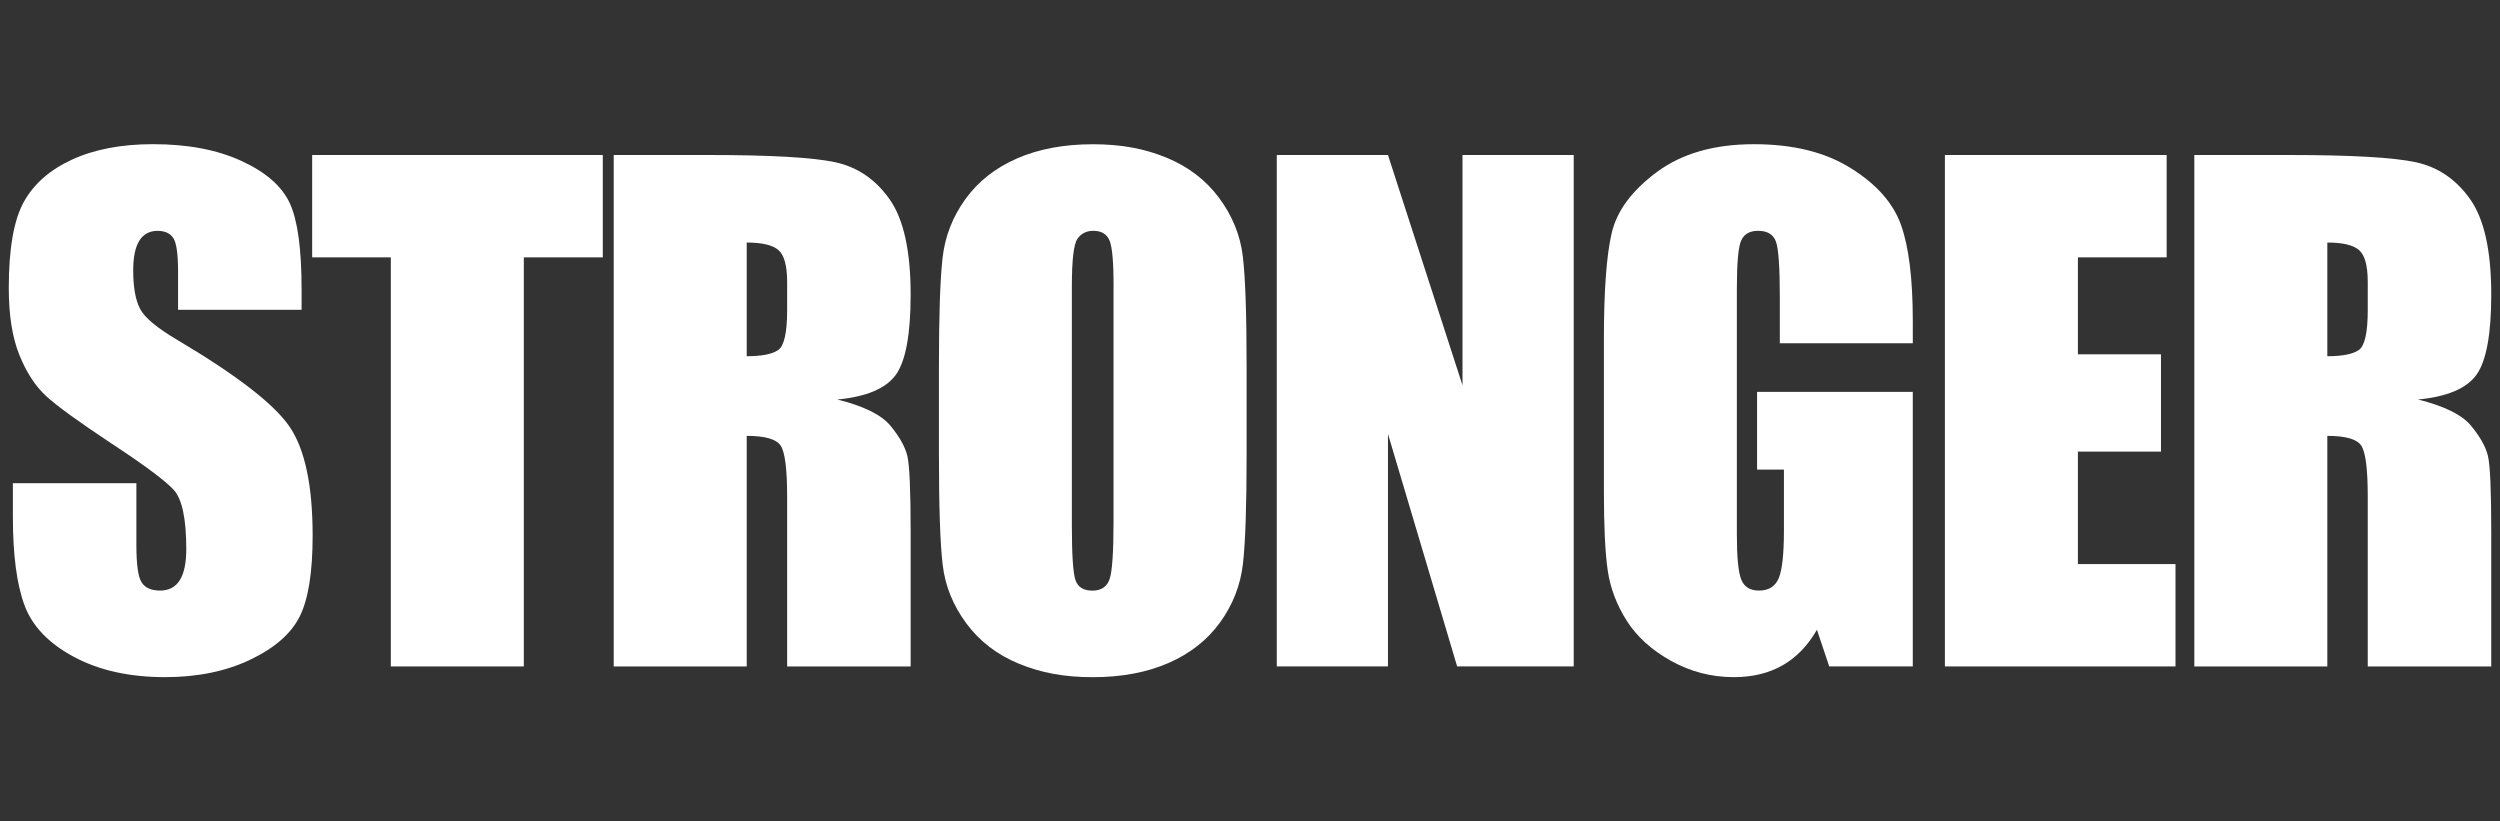 <?xml version="1.0" encoding="UTF-8"?>
<svg id="Calque_2" data-name="Calque 2" xmlns="http://www.w3.org/2000/svg" viewBox="0 0 700 230">
  <rect x="0" y="0" width="700" height="230" fill="#333333" stroke="none"/>
  <defs>
    <style>
      .cls-1 {
        fill: #fff;
      }

      .cls-2 {
        fill: none;
      }
    </style>
  </defs>
  <g id="Calque_1-2" data-name="Calque 1">
    <g>
      <rect class="cls-2" width="700" height="230"/>
      <g>
        <path class="cls-1" d="m84.44,86.74h-34.58v-10.61c0-4.95-.44-8.11-1.33-9.46-.88-1.36-2.36-2.03-4.42-2.03-2.24,0-3.94.91-5.09,2.74-1.15,1.83-1.72,4.6-1.72,8.32,0,4.78.65,8.38,1.94,10.8,1.23,2.42,4.74,5.34,10.52,8.75,16.58,9.84,27.01,17.91,31.32,24.22,4.3,6.31,6.46,16.48,6.46,30.51,0,10.2-1.19,17.72-3.58,22.55-2.39,4.84-7,8.89-13.84,12.16-6.84,3.27-14.8,4.91-23.88,4.91-9.97,0-18.47-1.89-25.52-5.66-7.05-3.77-11.66-8.58-13.84-14.42-2.18-5.84-3.27-14.12-3.27-24.85v-9.38h34.58v17.42c0,5.37.49,8.82,1.46,10.35.97,1.53,2.7,2.3,5.17,2.3s4.32-.97,5.53-2.92c1.21-1.95,1.81-4.83,1.81-8.67,0-8.43-1.15-13.94-3.45-16.54-2.36-2.59-8.17-6.93-17.42-13-9.26-6.13-15.39-10.58-18.4-13.36-3.01-2.77-5.5-6.6-7.47-11.5-1.98-4.89-2.96-11.14-2.96-18.75,0-10.97,1.4-18.99,4.2-24.06,2.8-5.07,7.33-9.04,13.58-11.9,6.25-2.86,13.8-4.29,22.64-4.29,9.67,0,17.91,1.56,24.72,4.69,6.81,3.13,11.32,7.06,13.53,11.81,2.21,4.75,3.32,12.81,3.32,24.19v5.66Z"/>
        <path class="cls-1" d="m168.78,43.4v28.66h-22.11v114.54h-37.24v-114.54h-22.02v-28.66h81.37Z"/>
        <path class="cls-1" d="m171.84,43.4h26.36c17.57,0,29.47.68,35.69,2.03,6.22,1.36,11.29,4.82,15.21,10.39,3.92,5.57,5.88,14.46,5.88,26.67,0,11.14-1.39,18.63-4.16,22.47-2.77,3.83-8.23,6.13-16.36,6.9,7.37,1.83,12.32,4.28,14.86,7.34,2.53,3.07,4.11,5.88,4.73,8.45s.93,9.63.93,21.18v37.77h-34.58v-47.58c0-7.66-.6-12.41-1.81-14.24-1.21-1.83-4.38-2.74-9.51-2.74v64.57h-37.24V43.4Zm37.24,24.5v31.84c4.19,0,7.12-.57,8.8-1.72,1.68-1.15,2.52-4.88,2.52-11.19v-7.87c0-4.54-.81-7.52-2.43-8.93-1.62-1.42-4.59-2.12-8.89-2.12Z"/>
        <path class="cls-1" d="m349.05,127.25c0,14.39-.34,24.57-1.02,30.56-.68,5.99-2.8,11.45-6.37,16.41-3.57,4.95-8.39,8.76-14.46,11.41-6.07,2.65-13.15,3.98-21.23,3.98s-14.55-1.25-20.65-3.76c-6.1-2.51-11.01-6.26-14.73-11.28-3.71-5.01-5.93-10.47-6.63-16.36-.71-5.9-1.06-16.21-1.06-30.96v-24.5c0-14.39.34-24.57,1.02-30.56.68-5.98,2.8-11.45,6.37-16.41,3.57-4.95,8.39-8.76,14.46-11.41,6.07-2.65,13.15-3.98,21.23-3.98s14.55,1.25,20.65,3.76c6.1,2.51,11.01,6.27,14.73,11.28,3.71,5.01,5.93,10.47,6.63,16.36.71,5.9,1.06,16.22,1.06,30.96v24.5Zm-37.24-47.05c0-6.66-.37-10.92-1.11-12.78-.74-1.86-2.26-2.79-4.56-2.79-1.95,0-3.44.75-4.47,2.26-1.03,1.5-1.55,5.94-1.55,13.31v66.87c0,8.31.34,13.44,1.02,15.39.68,1.95,2.26,2.92,4.73,2.92s4.16-1.12,4.86-3.36c.71-2.24,1.06-7.58,1.06-16.01v-65.8Z"/>
        <path class="cls-1" d="m440.64,43.4v143.2h-32.64l-19.37-65.1v65.1h-31.13V43.4h31.13l20.87,64.48V43.4h31.13Z"/>
        <path class="cls-1" d="m535.59,96.12h-37.24v-13c0-8.2-.35-13.33-1.06-15.39-.71-2.06-2.39-3.1-5.04-3.1-2.3,0-3.86.88-4.69,2.65-.83,1.77-1.24,6.31-1.24,13.62v68.72c0,6.43.41,10.66,1.24,12.69.83,2.03,2.48,3.05,4.95,3.05,2.71,0,4.55-1.15,5.53-3.45.97-2.3,1.46-6.78,1.46-13.44v-16.98h-7.52v-21.76h43.6v76.86h-23.4l-3.44-10.26c-2.54,4.42-5.74,7.74-9.6,9.95-3.87,2.21-8.42,3.32-13.67,3.32-6.26,0-12.11-1.52-17.57-4.55-5.46-3.04-9.6-6.8-12.44-11.28-2.83-4.48-4.6-9.18-5.31-14.11-.71-4.92-1.06-12.31-1.06-22.16v-42.54c0-13.68.74-23.62,2.21-29.81,1.47-6.19,5.71-11.87,12.69-17.03,6.99-5.16,16.02-7.74,27.11-7.74s19.96,2.24,27.15,6.72c7.19,4.48,11.88,9.8,14.06,15.96,2.18,6.16,3.27,15.11,3.27,26.84v6.19Z"/>
        <path class="cls-1" d="m544.57,43.4h62.09v28.66h-24.85v27.15h23.26v27.24h-23.26v31.49h27.33v28.66h-64.57V43.4Z"/>
        <path class="cls-1" d="m614.41,43.4h26.36c17.57,0,29.47.68,35.69,2.03,6.22,1.36,11.29,4.82,15.21,10.39,3.92,5.57,5.88,14.46,5.88,26.67,0,11.14-1.39,18.63-4.16,22.47-2.77,3.83-8.23,6.13-16.36,6.9,7.37,1.83,12.32,4.28,14.86,7.34,2.53,3.07,4.11,5.88,4.73,8.45s.93,9.63.93,21.18v37.77h-34.58v-47.58c0-7.66-.6-12.41-1.81-14.24-1.21-1.83-4.38-2.74-9.51-2.74v64.57h-37.24V43.4Zm37.24,24.5v31.84c4.19,0,7.12-.57,8.8-1.72,1.68-1.15,2.52-4.88,2.52-11.19v-7.87c0-4.54-.81-7.52-2.43-8.93-1.62-1.42-4.59-2.12-8.89-2.12Z"/>
      </g>
    </g>
  </g>
</svg>